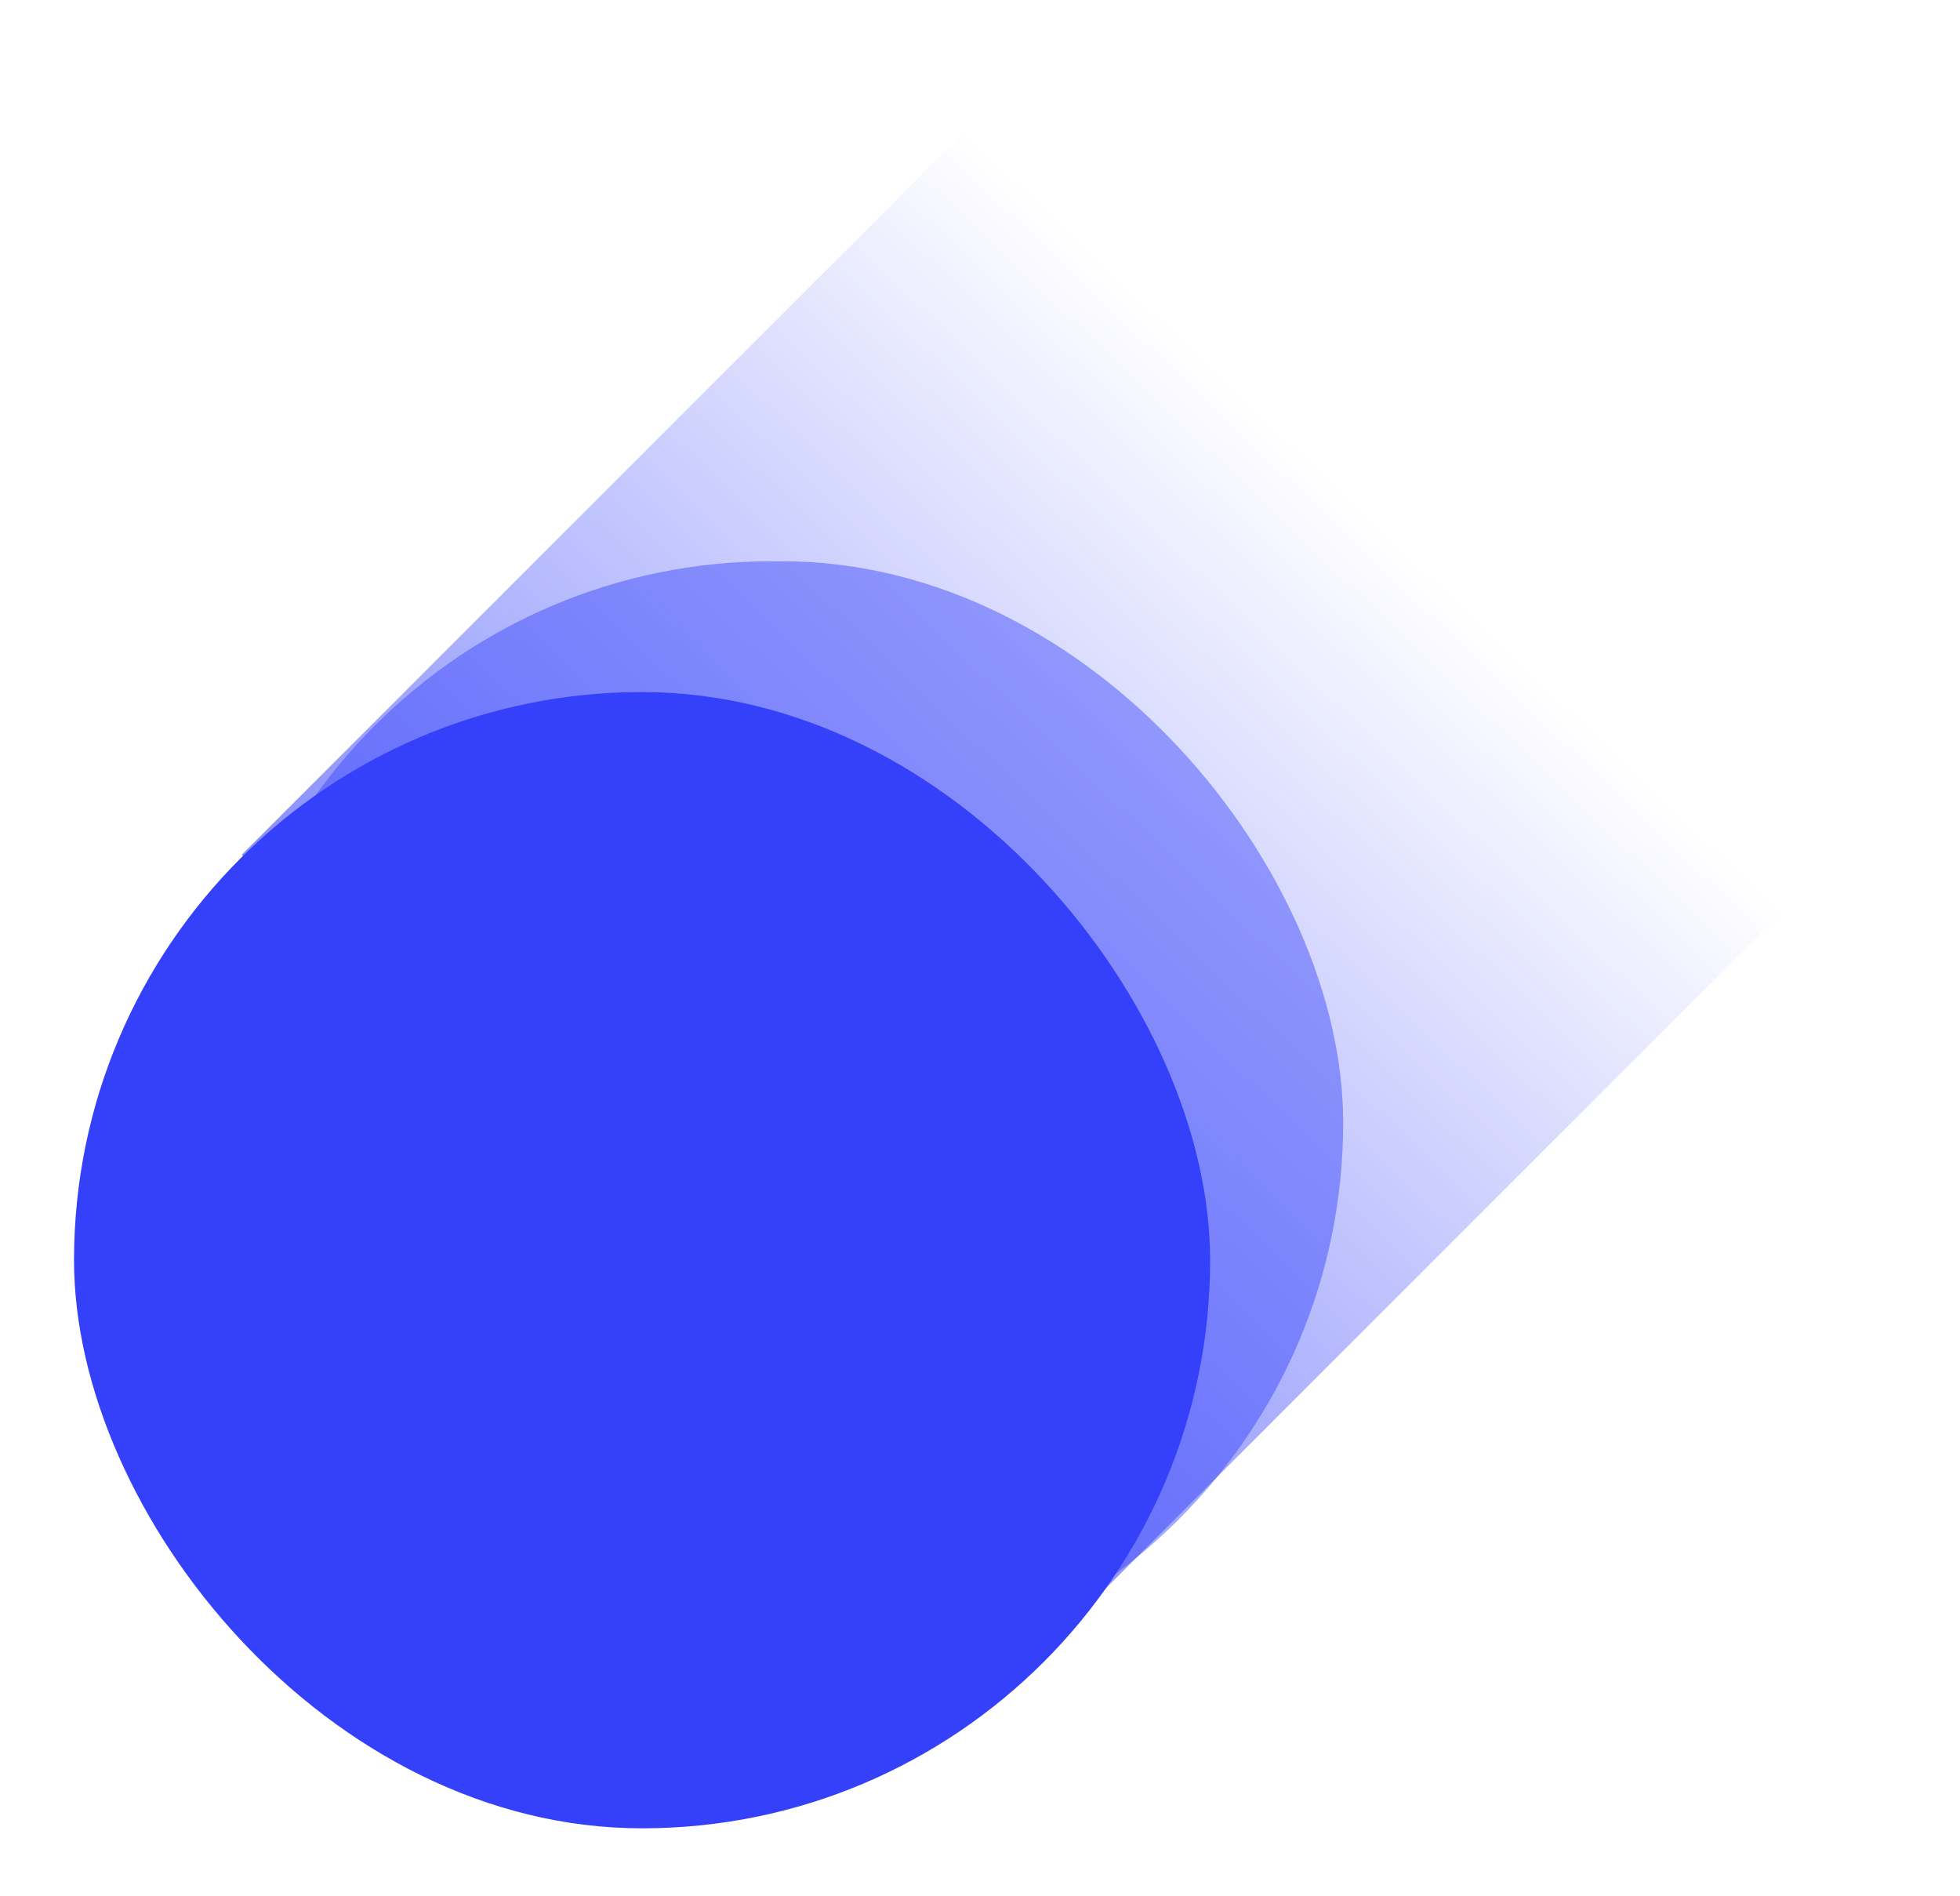 <svg width="609" height="589" viewBox="0 0 609 589" fill="none" xmlns="http://www.w3.org/2000/svg">
<rect opacity="0.6" width="351.037" height="403.306" transform="matrix(0.707 0.707 0.707 -0.707 75.094 265.563)" fill="url(#paint0_linear_3303_19701)"/>
<g opacity="0.45" filter="url(#filter0_f_3303_19701)">
<rect x="65.368" y="174.362" width="351.977" height="348.717" rx="174.359" fill="#3440FA"/>
</g>
<rect x="23" y="215" width="353" height="353" rx="176.5" fill="#3440FA"/>
<defs>
<filter id="filter0_f_3303_19701" x="0.368" y="109.362" width="481.977" height="478.718" filterUnits="userSpaceOnUse" color-interpolation-filters="sRGB">
<feFlood flood-opacity="0" result="BackgroundImageFix"/>
<feBlend mode="normal" in="SourceGraphic" in2="BackgroundImageFix" result="shape"/>
<feGaussianBlur stdDeviation="32.5" result="effect1_foregroundBlur_3303_19701"/>
</filter>
<linearGradient id="paint0_linear_3303_19701" x1="175.518" y1="-1.20283e-07" x2="165.03" y2="455.096" gradientUnits="userSpaceOnUse">
<stop stop-color="#3440FA"/>
<stop offset="0.707" stop-color="#3440FA" stop-opacity="0"/>
</linearGradient>
</defs>
</svg>
